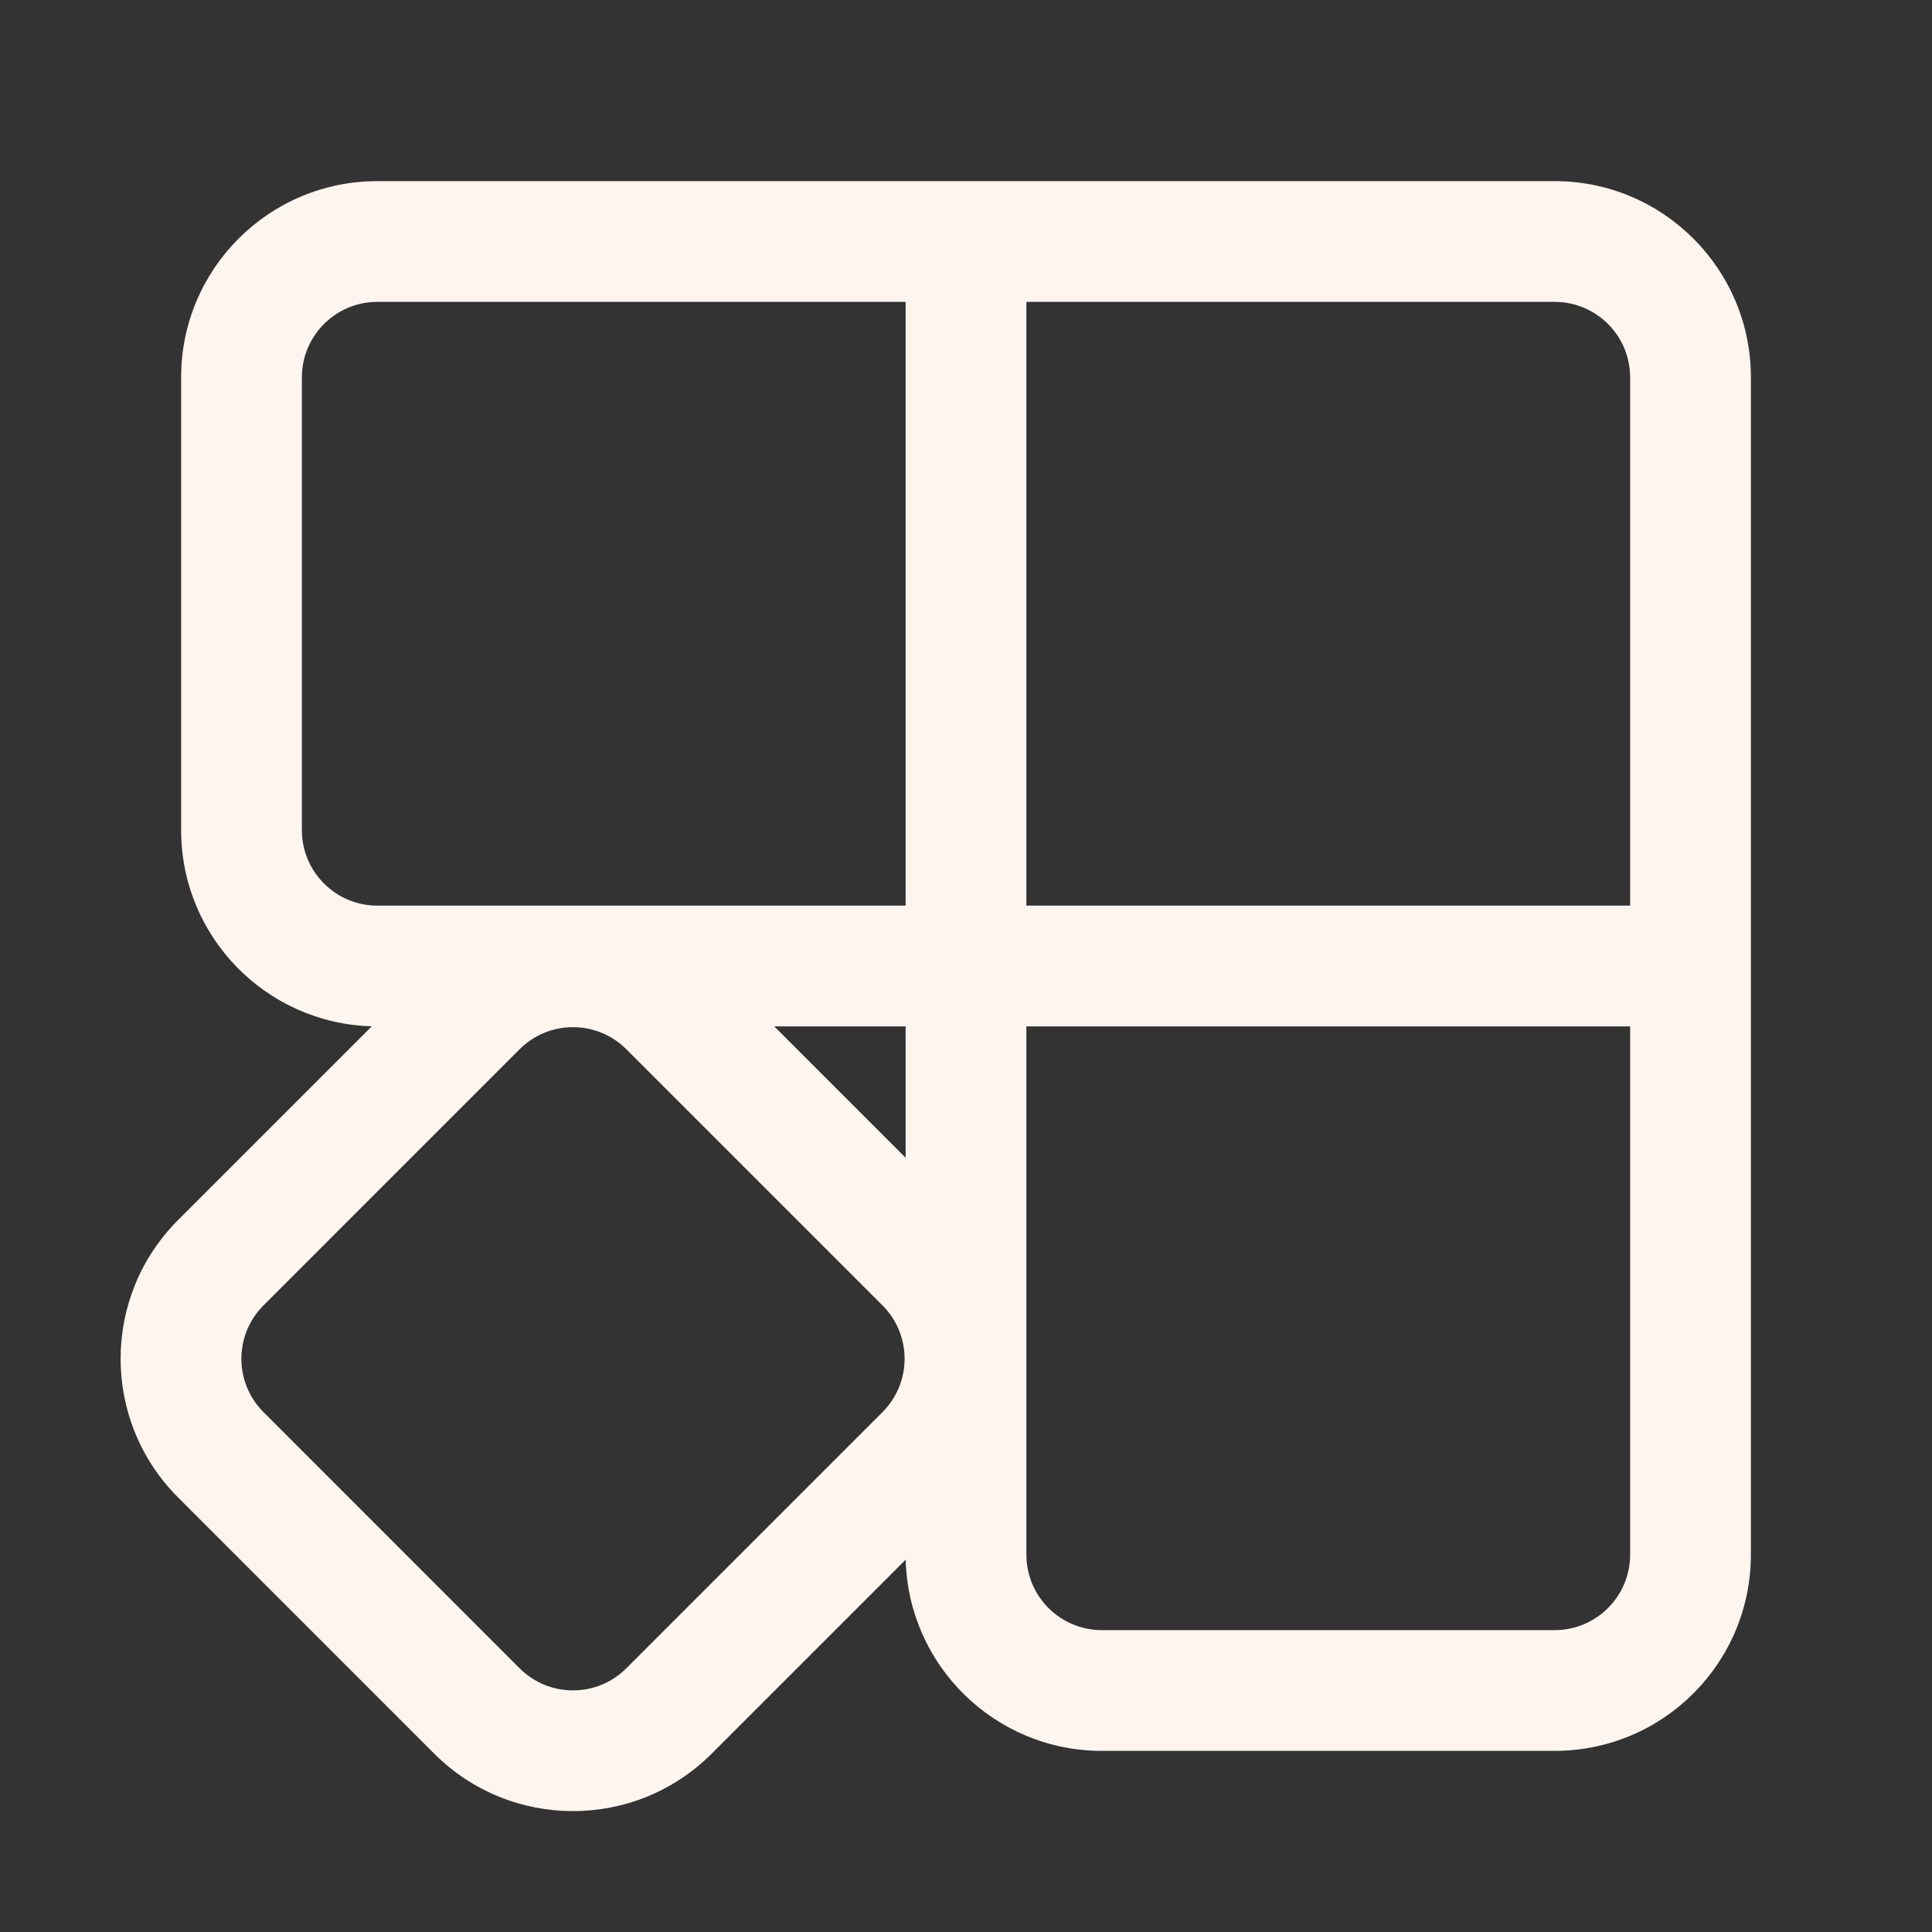 <svg width="32" height="32" viewBox="0 0 32 32" fill="none" xmlns="http://www.w3.org/2000/svg">
<rect x="0" y="0" width="32" height="32" fill="#333333" stroke="none"/>
<path d="M7.192 29.046C8.461 30.315 10.519 30.315 11.788 29.046L15.001 25.833C15.045 27.59 16.483 29 18.25 29L25.75 29C27.545 29 29 27.545 29 25.75L29 6.25C29 4.455 27.545 3 25.75 3L6.25 3C4.455 3 3 4.455 3 6.25L3 13.75C3 15.514 4.406 16.95 6.158 16.999L2.95 20.207C1.68 21.477 1.68 23.534 2.95 24.803L7.192 29.046ZM12.824 17L15 17L15 19.176L12.824 17ZM10.374 27.632C9.886 28.12 9.095 28.12 8.606 27.632L4.364 23.389C3.876 22.901 3.876 22.11 4.364 21.622L8.606 17.379C9.095 16.891 9.886 16.891 10.374 17.379L14.617 21.622C15.105 22.11 15.105 22.901 14.617 23.389L10.374 27.632ZM17 25.75L17 17L27 17L27 25.75C27 26.44 26.44 27 25.75 27L18.25 27C17.56 27 17 26.44 17 25.75ZM27 6.25L27 15L17 15L17 5L25.75 5C26.44 5 27 5.56 27 6.25ZM15 15L6.25 15C5.56 15 5 14.44 5 13.75L5 6.25C5 5.56 5.56 5 6.25 5L15 5L15 15Z" fill="#FDF5EE"/>
</svg>
